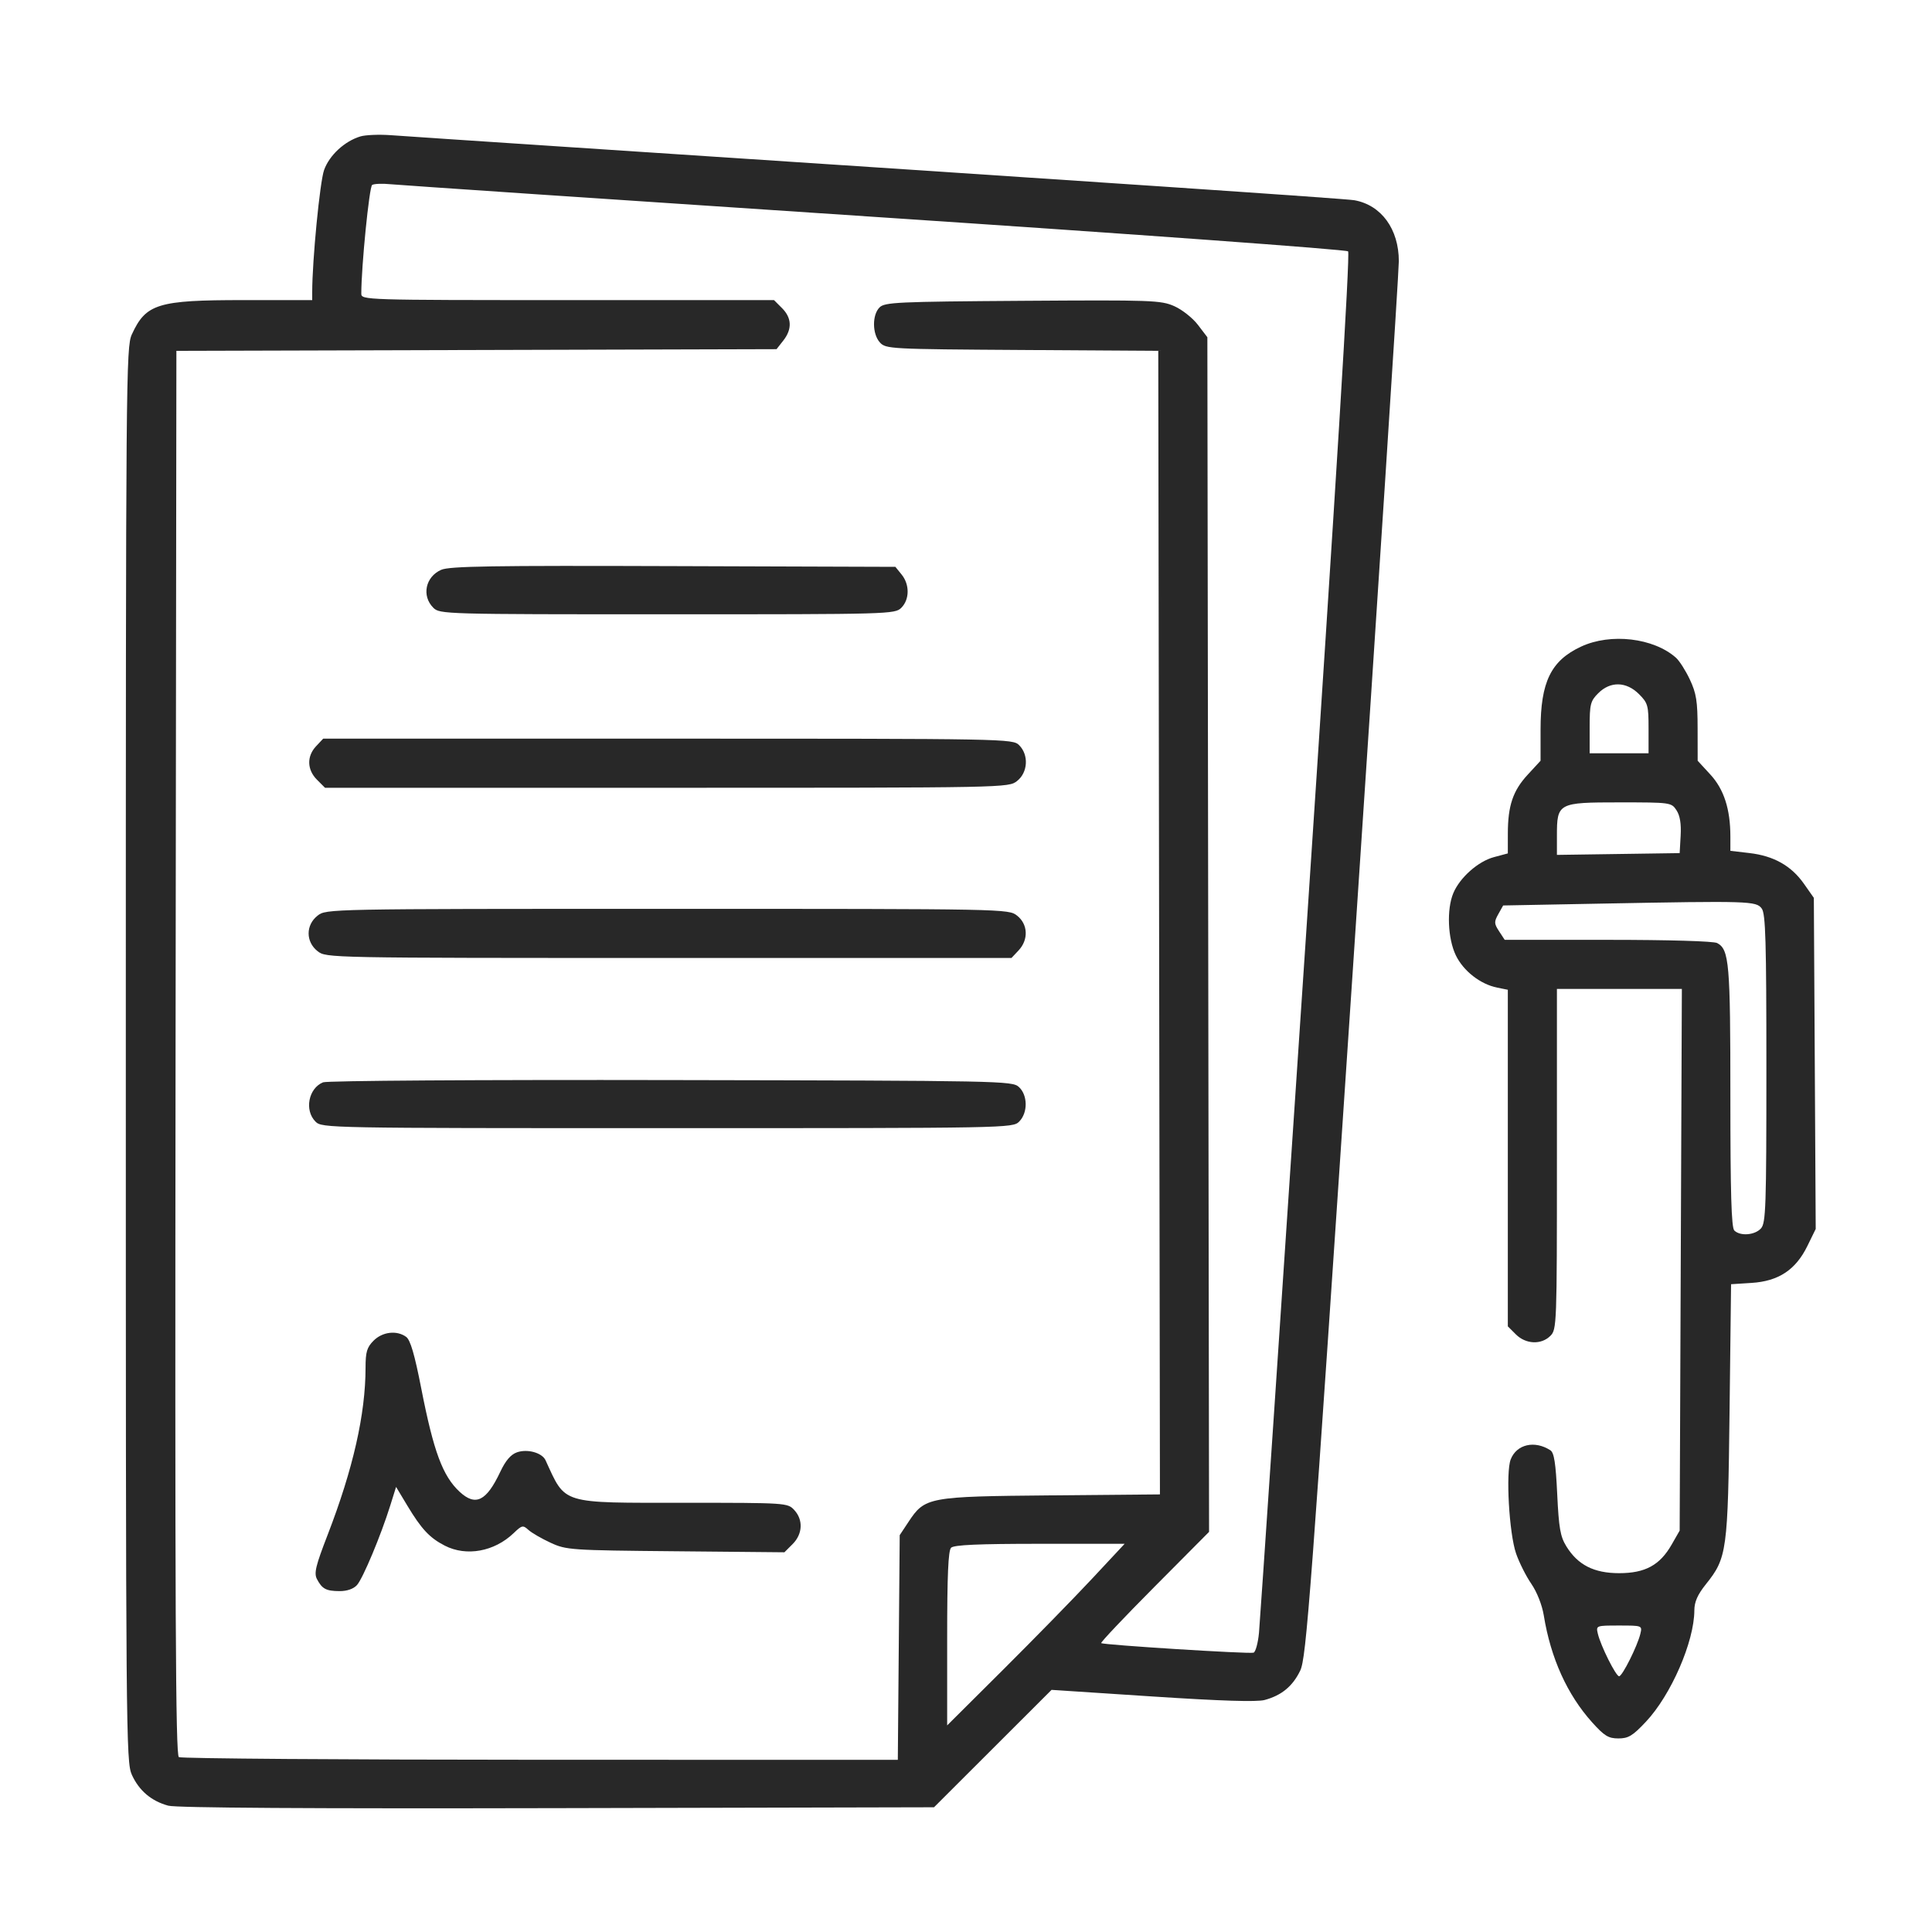 <?xml version="1.0" encoding="UTF-8"?> <svg xmlns="http://www.w3.org/2000/svg" viewBox="0 0 100.00 100.00" data-guides="{&quot;vertical&quot;:[],&quot;horizontal&quot;:[]}"><defs></defs><path fill="#282828" stroke="none" fill-opacity="1" stroke-width="1" stroke-opacity="1" clip-rule="evenodd" fill-rule="evenodd" id="tSvg14a38f90770" title="Path 33" d="M81.837 33.468C80.277 34.194 79.739 35.297 79.739 37.768C79.739 38.304 79.739 38.84 79.739 39.376C79.517 39.616 79.296 39.857 79.074 40.097C78.308 40.927 78.047 41.703 78.046 43.148C78.045 43.489 78.045 43.83 78.045 44.172C77.805 44.236 77.565 44.3 77.325 44.365C76.507 44.584 75.563 45.421 75.224 46.227C74.873 47.062 74.935 48.584 75.355 49.451C75.747 50.26 76.627 50.946 77.497 51.12C77.68 51.157 77.862 51.193 78.045 51.23C78.045 54.133 78.045 57.037 78.045 59.941C78.045 62.844 78.045 65.748 78.045 68.652C78.183 68.79 78.322 68.929 78.461 69.067C78.974 69.581 79.776 69.615 80.247 69.144C80.578 68.814 80.586 68.58 80.586 59.996C80.586 57.06 80.586 54.124 80.586 51.188C81.664 51.188 82.742 51.188 83.82 51.188C84.898 51.188 85.975 51.188 87.053 51.188C87.034 55.86 87.015 60.533 86.996 65.206C86.977 69.879 86.958 74.551 86.939 79.224C86.8 79.467 86.661 79.71 86.522 79.952C85.913 81.015 85.154 81.427 83.805 81.427C82.505 81.427 81.669 81.002 81.076 80.041C80.761 79.532 80.685 79.096 80.601 77.333C80.525 75.731 80.441 75.191 80.247 75.066C79.434 74.539 78.501 74.754 78.194 75.537C77.932 76.206 78.112 79.371 78.472 80.41C78.633 80.876 78.988 81.582 79.261 81.978C79.552 82.402 79.818 83.075 79.905 83.608C80.266 85.829 81.117 87.71 82.407 89.147C83.043 89.854 83.252 89.981 83.769 89.981C84.285 89.981 84.507 89.847 85.194 89.115C86.494 87.731 87.694 84.971 87.699 83.356C87.701 82.913 87.865 82.54 88.296 82.001C89.391 80.631 89.436 80.303 89.522 73.017C89.548 70.835 89.574 68.653 89.6 66.471C89.955 66.449 90.31 66.426 90.665 66.403C92.059 66.314 92.946 65.727 93.55 64.492C93.694 64.198 93.837 63.905 93.981 63.611C93.965 60.754 93.949 57.898 93.933 55.041C93.917 52.185 93.9 49.329 93.884 46.473C93.713 46.228 93.541 45.984 93.369 45.74C92.716 44.812 91.806 44.299 90.55 44.154C90.222 44.115 89.893 44.077 89.564 44.039C89.564 43.793 89.564 43.548 89.564 43.302C89.564 41.886 89.231 40.852 88.528 40.09C88.309 39.852 88.09 39.614 87.871 39.376C87.87 38.817 87.869 38.259 87.868 37.701C87.867 36.298 87.802 35.888 87.469 35.178C87.251 34.713 86.926 34.202 86.748 34.044C85.588 33.015 83.368 32.755 81.837 33.468ZM84.834 35.928C85.294 36.388 85.329 36.514 85.329 37.706C85.329 38.134 85.329 38.562 85.329 38.99C84.821 38.99 84.313 38.99 83.805 38.99C83.297 38.99 82.788 38.99 82.28 38.99C82.28 38.546 82.28 38.102 82.28 37.658C82.28 36.444 82.32 36.286 82.727 35.879C83.353 35.253 84.178 35.272 84.834 35.928ZM86.775 41.939C86.956 42.216 87.025 42.64 86.99 43.252C86.973 43.554 86.956 43.855 86.939 44.157C85.88 44.172 84.821 44.188 83.763 44.203C82.704 44.219 81.645 44.234 80.586 44.249C80.586 43.922 80.586 43.594 80.586 43.267C80.586 41.561 80.641 41.531 83.811 41.531C86.473 41.531 86.511 41.536 86.775 41.939ZM91.188 47.027C91.387 47.3 91.428 48.71 91.428 55.315C91.428 62.483 91.4 63.304 91.147 63.583C90.829 63.935 90.071 63.993 89.767 63.69C89.617 63.538 89.564 61.767 89.564 56.769C89.564 49.847 89.504 49.146 88.88 48.812C88.697 48.714 86.388 48.646 83.227 48.646C81.446 48.646 79.665 48.646 77.883 48.646C77.787 48.499 77.69 48.351 77.593 48.203C77.333 47.806 77.329 47.714 77.553 47.314C77.637 47.165 77.72 47.016 77.803 46.867C79.495 46.835 81.187 46.803 82.879 46.771C90.556 46.626 90.902 46.636 91.188 47.027ZM19.338 69.391C18.992 69.737 18.922 69.973 18.921 70.788C18.919 73.2 18.276 76.032 16.956 79.45C16.335 81.054 16.246 81.429 16.407 81.737C16.675 82.245 16.88 82.353 17.583 82.356C17.962 82.357 18.299 82.24 18.475 82.045C18.782 81.707 19.717 79.472 20.2 77.924C20.3 77.603 20.401 77.283 20.501 76.962C20.693 77.283 20.886 77.603 21.079 77.924C21.812 79.145 22.238 79.6 23.023 80.003C24.14 80.576 25.585 80.313 26.585 79.356C27.017 78.942 27.068 78.931 27.353 79.189C27.521 79.341 28.037 79.64 28.5 79.853C29.314 80.228 29.519 80.243 34.971 80.293C36.847 80.311 38.724 80.329 40.601 80.346C40.743 80.204 40.885 80.062 41.027 79.92C41.548 79.398 41.582 78.664 41.108 78.155C40.767 77.789 40.696 77.784 35.475 77.784C28.948 77.784 29.301 77.891 28.237 75.582C28.058 75.193 27.297 74.982 26.758 75.172C26.438 75.284 26.169 75.599 25.895 76.179C25.176 77.704 24.616 77.979 23.791 77.215C22.914 76.401 22.445 75.139 21.804 71.864C21.46 70.104 21.241 69.356 21.023 69.197C20.542 68.844 19.798 68.93 19.338 69.391ZM84.906 84.561C84.756 85.192 83.971 86.763 83.805 86.763C83.638 86.763 82.853 85.191 82.704 84.561C82.605 84.139 82.611 84.137 83.805 84.137C85 84.137 85.006 84.139 84.906 84.561Z"></path><path fill="#282828" stroke="none" fill-opacity="1" stroke-width="1" stroke-opacity="1" clip-rule="evenodd" fill-rule="evenodd" id="tSvg10ce427ea00" title="Path 34" d="M18.648 7.063C17.83 7.313 17.052 8.034 16.776 8.796C16.558 9.395 16.16 13.483 16.16 15.113C16.16 15.253 16.16 15.393 16.16 15.533C14.973 15.533 13.785 15.533 12.598 15.533C8.164 15.533 7.553 15.721 6.823 17.312C6.524 17.963 6.512 19.432 6.512 54.581C6.512 89.84 6.523 91.198 6.825 91.864C7.199 92.686 7.837 93.226 8.712 93.462C9.132 93.575 16.039 93.618 28.848 93.589C35.347 93.574 41.845 93.559 48.344 93.544C49.358 92.532 50.372 91.519 51.386 90.506C52.4 89.493 53.414 88.48 54.428 87.467C56.168 87.581 57.907 87.695 59.647 87.809C63.2 88.042 65.053 88.1 65.458 87.991C66.334 87.755 66.91 87.278 67.299 86.471C67.616 85.811 67.841 82.805 70.024 50.173C71.333 30.605 72.403 14.111 72.403 13.52C72.403 11.861 71.501 10.62 70.11 10.365C69.674 10.285 57.558 9.466 28.951 7.581C24.758 7.304 20.832 7.042 20.226 6.997C19.62 6.953 18.91 6.982 18.648 7.063ZM45.298 11.228C58.791 12.124 69.683 12.917 69.777 13.01C69.89 13.122 69.165 24.918 67.603 48.364C66.313 67.716 65.216 83.984 65.165 84.515C65.114 85.046 64.987 85.508 64.884 85.542C64.66 85.616 57.106 85.142 56.998 85.047C56.957 85.011 58.196 83.701 59.752 82.136C60.695 81.187 61.638 80.238 62.581 79.289C62.566 68.983 62.551 58.678 62.537 48.372C62.522 38.066 62.508 27.761 62.493 17.455C62.33 17.241 62.166 17.027 62.003 16.813C61.733 16.459 61.184 16.025 60.781 15.847C60.091 15.541 59.631 15.525 52.933 15.57C46.444 15.614 45.792 15.644 45.525 15.912C45.136 16.301 45.146 17.286 45.543 17.725C45.847 18.061 46.055 18.072 52.904 18.115C55.253 18.129 57.602 18.144 59.952 18.159C59.966 28.024 59.981 37.889 59.995 47.754C60.009 57.619 60.023 67.484 60.038 77.35C58.16 77.366 56.282 77.383 54.404 77.4C48.029 77.458 47.874 77.486 47.02 78.778C46.87 79.004 46.719 79.231 46.569 79.459C46.553 81.397 46.536 83.335 46.52 85.273C46.504 87.212 46.488 89.15 46.471 91.088C40.304 91.087 34.137 91.087 27.97 91.086C17.794 91.084 9.373 91.022 9.257 90.948C9.088 90.841 9.053 83.436 9.087 54.486C9.102 42.377 9.116 30.268 9.13 18.159C14.307 18.145 19.484 18.13 24.662 18.116C29.839 18.101 35.016 18.087 40.193 18.073C40.31 17.924 40.427 17.776 40.544 17.627C41.008 17.036 40.986 16.457 40.478 15.949C40.339 15.81 40.201 15.672 40.062 15.533C36.502 15.533 32.942 15.533 29.382 15.533C18.851 15.533 18.701 15.528 18.701 15.198C18.701 13.795 19.113 9.667 19.262 9.573C19.363 9.51 19.793 9.493 20.217 9.536C20.641 9.579 31.928 10.341 45.298 11.228ZM22.835 29.494C22.019 29.854 21.814 30.843 22.428 31.457C22.761 31.79 22.993 31.796 34.541 31.796C46.089 31.796 46.321 31.79 46.654 31.457C47.081 31.029 47.089 30.258 46.669 29.74C46.561 29.606 46.453 29.473 46.345 29.34C42.514 29.327 38.683 29.314 34.852 29.302C25.453 29.27 23.265 29.305 22.835 29.494ZM16.359 38.626C15.871 39.146 15.89 39.842 16.407 40.359C16.546 40.497 16.684 40.636 16.823 40.775C22.719 40.775 28.615 40.775 34.511 40.775C52.148 40.775 52.2 40.773 52.645 40.423C53.204 39.983 53.257 39.077 52.752 38.572C52.418 38.238 52.188 38.233 34.571 38.233C28.623 38.233 22.675 38.233 16.728 38.233C16.605 38.364 16.482 38.495 16.359 38.626ZM16.437 47.394C15.82 47.879 15.82 48.747 16.437 49.232C16.882 49.583 16.933 49.584 34.619 49.584C40.531 49.584 46.442 49.584 52.354 49.584C52.477 49.453 52.6 49.322 52.723 49.192C53.244 48.637 53.209 47.838 52.645 47.394C52.2 47.044 52.148 47.042 34.541 47.042C16.934 47.042 16.882 47.044 16.437 47.394ZM16.722 56.021C15.966 56.328 15.746 57.47 16.33 58.054C16.664 58.389 16.895 58.393 34.541 58.393C52.188 58.393 52.418 58.389 52.752 58.054C53.209 57.597 53.2 56.68 52.734 56.259C52.389 55.947 51.822 55.936 34.735 55.904C24.77 55.885 16.931 55.936 16.722 56.021ZM56.51 81.729C55.574 82.731 53.507 84.845 51.917 86.428C50.953 87.387 49.989 88.346 49.025 89.306C49.025 87.807 49.025 86.309 49.025 84.81C49.025 81.539 49.081 80.259 49.228 80.111C49.376 79.963 50.633 79.907 53.822 79.907C55.285 79.907 56.748 79.907 58.211 79.907C57.644 80.514 57.077 81.122 56.51 81.729Z"></path></svg> 